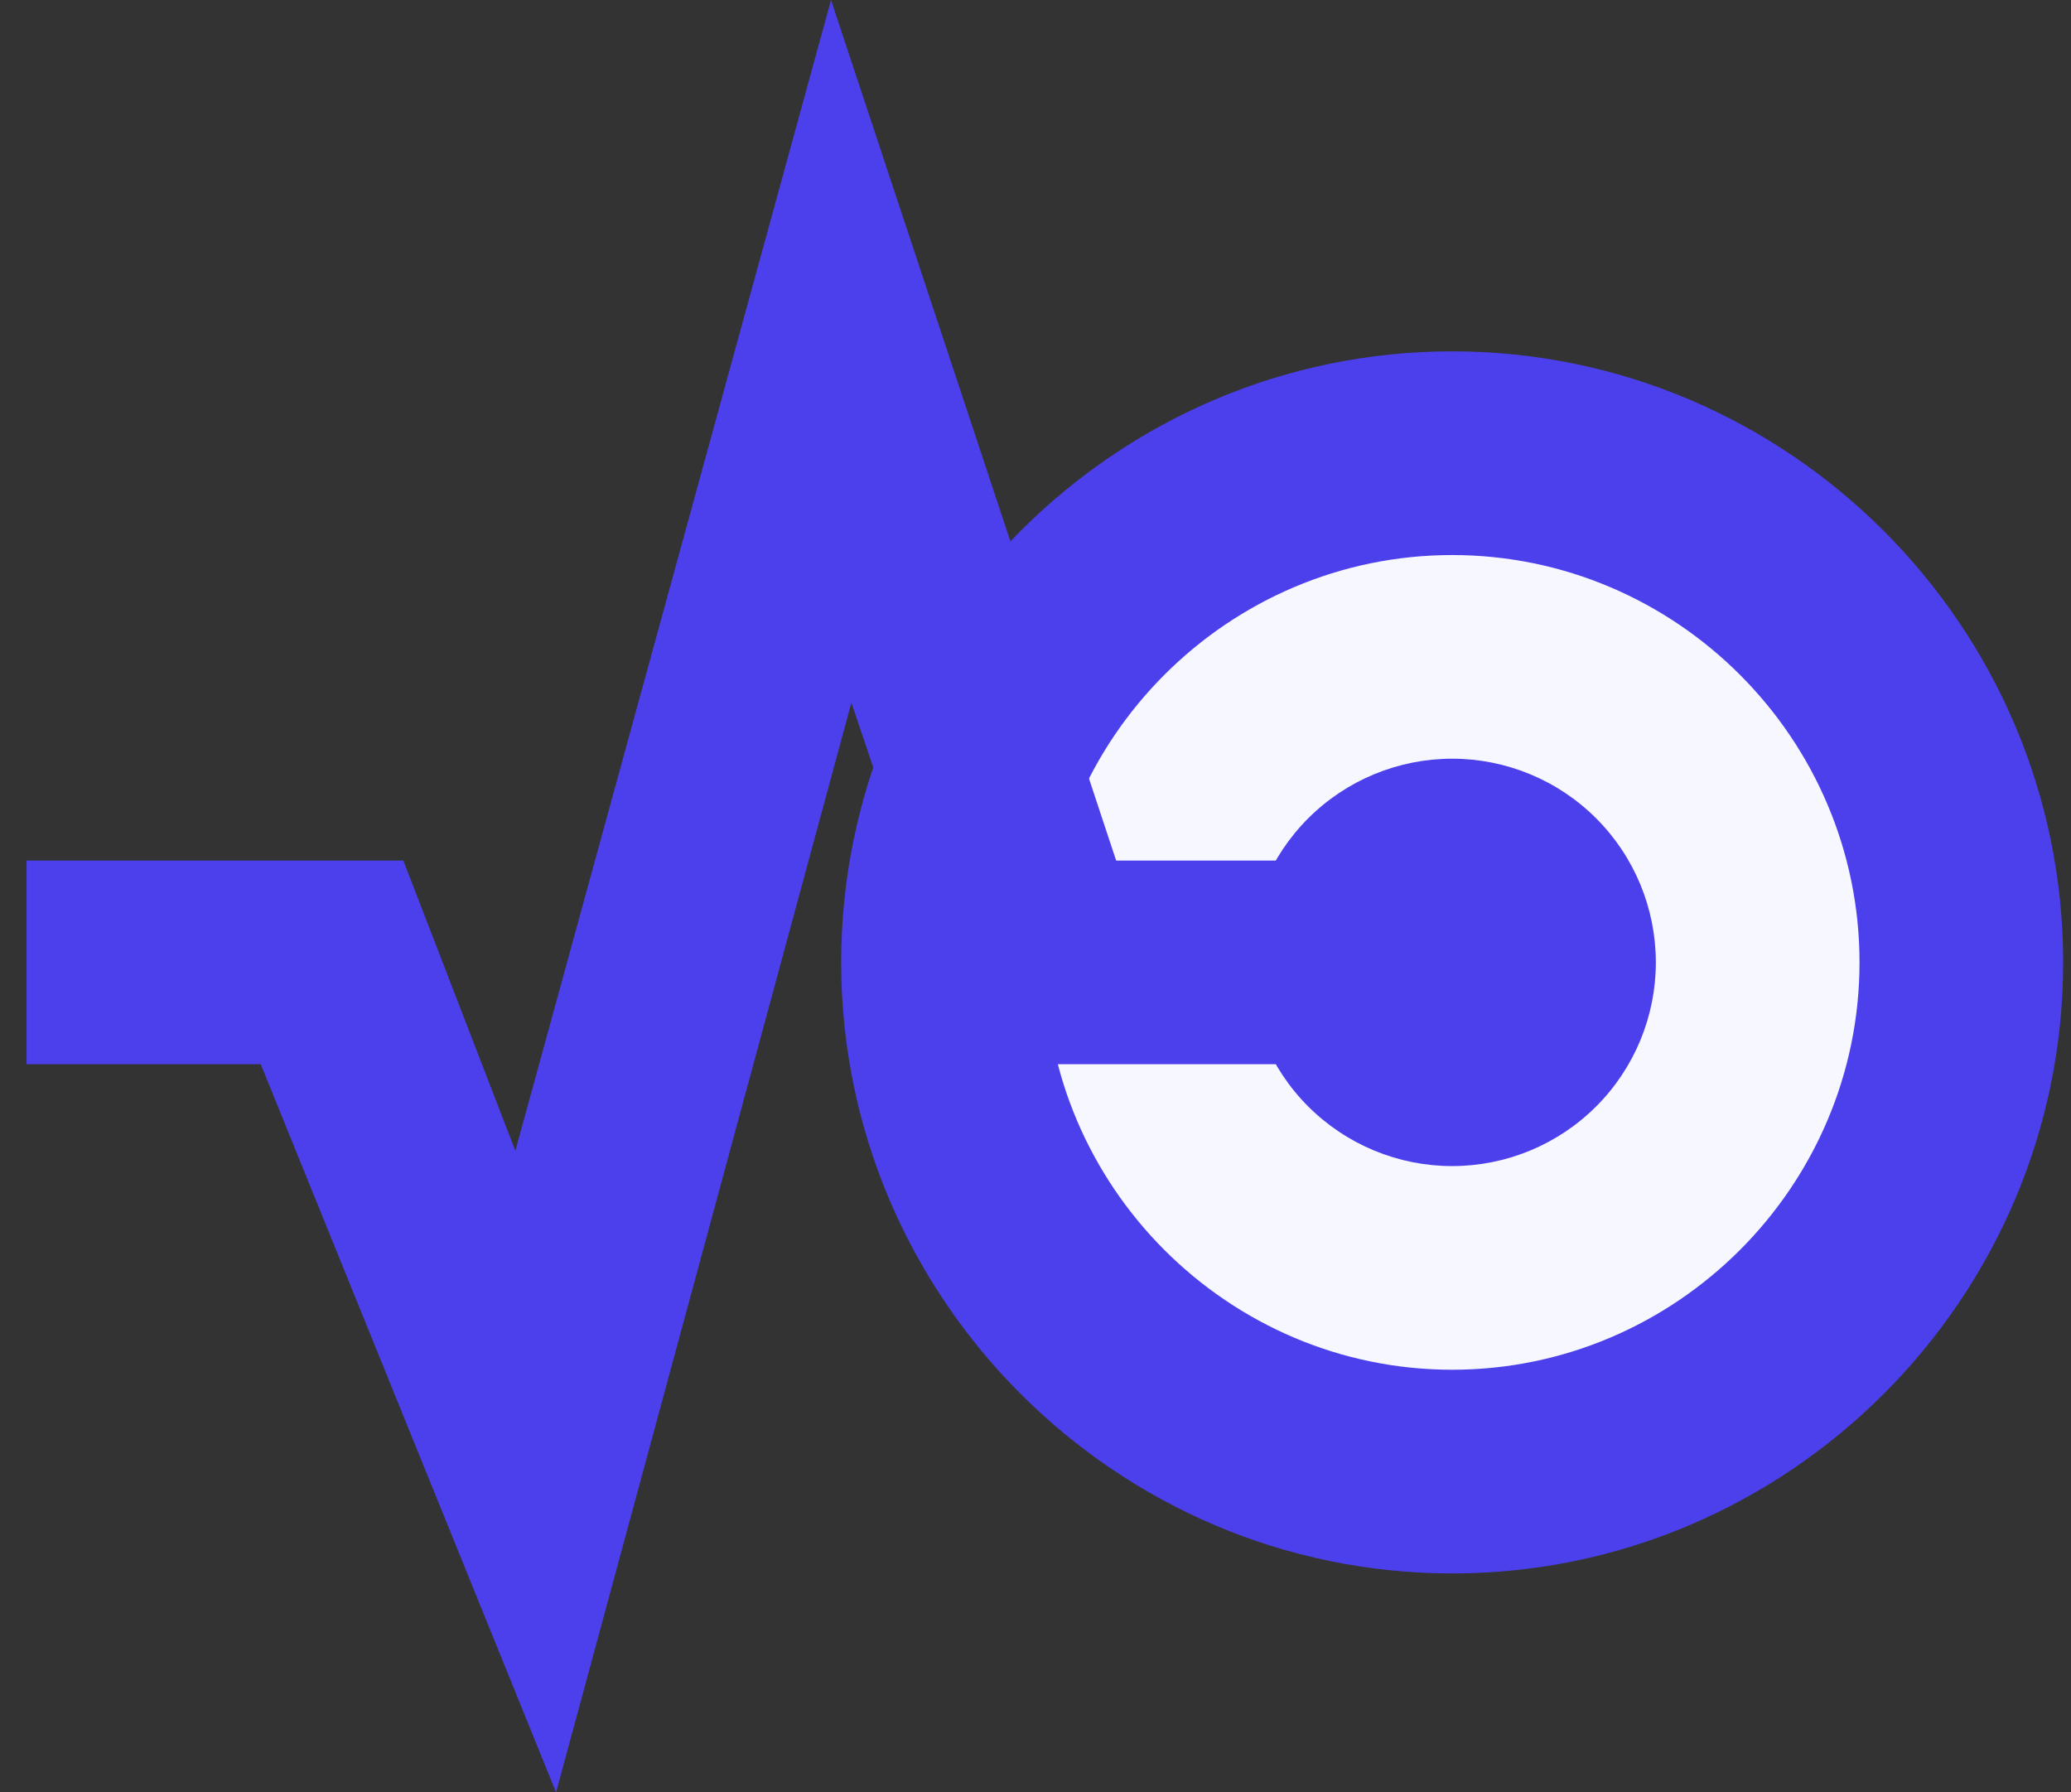 <?xml version="1.0" encoding="UTF-8"?>
<svg xmlns="http://www.w3.org/2000/svg" width="52" height="45" viewBox="0 0 52 45" fill="none">
  <rect x="0" y="0" width="52" height="45" fill="#333333" stroke="none"/>
  <path d="M24.956 24.162C24.956 27.213 26.169 30.14 28.326 32.298C30.484 34.455 33.411 35.668 36.462 35.668C39.514 35.668 42.44 34.455 44.598 32.298C46.756 30.14 47.968 27.213 47.968 24.162C47.968 21.11 46.756 18.184 44.598 16.026C42.44 13.868 39.514 12.656 36.462 12.656C33.411 12.656 30.484 13.868 28.326 16.026C26.169 18.184 24.956 21.11 24.956 24.162Z" fill="#F7F7FF"></path>
  <path d="M36.462 8.821C28.025 8.821 21.121 15.724 21.121 24.162C21.121 32.599 28.025 39.503 36.462 39.503C44.9 39.503 51.803 32.599 51.803 24.162C51.803 15.724 44.9 8.821 36.462 8.821ZM36.462 34.389C30.837 34.389 26.235 29.787 26.235 24.162C26.235 18.537 30.837 13.935 36.462 13.935C42.087 13.935 46.69 18.537 46.69 24.162C46.69 29.787 42.087 34.389 36.462 34.389Z" fill="#4C40ED"></path>
  <path d="M28.025 21.605L20.866 0L12.94 28.892L10.127 21.605H0.667V26.719H6.547L13.962 45L21.377 17.642L24.445 26.719H33.905V21.605H28.025Z" fill="#4C40ED"></path>
  <path d="M31.349 24.162C31.349 25.518 31.887 26.819 32.846 27.778C33.805 28.737 35.106 29.276 36.462 29.276C37.818 29.276 39.119 28.737 40.078 27.778C41.037 26.819 41.576 25.518 41.576 24.162C41.576 22.806 41.037 21.505 40.078 20.546C39.119 19.587 37.818 19.048 36.462 19.048C35.106 19.048 33.805 19.587 32.846 20.546C31.887 21.505 31.349 22.806 31.349 24.162Z" fill="#4C40ED"></path>
</svg>
